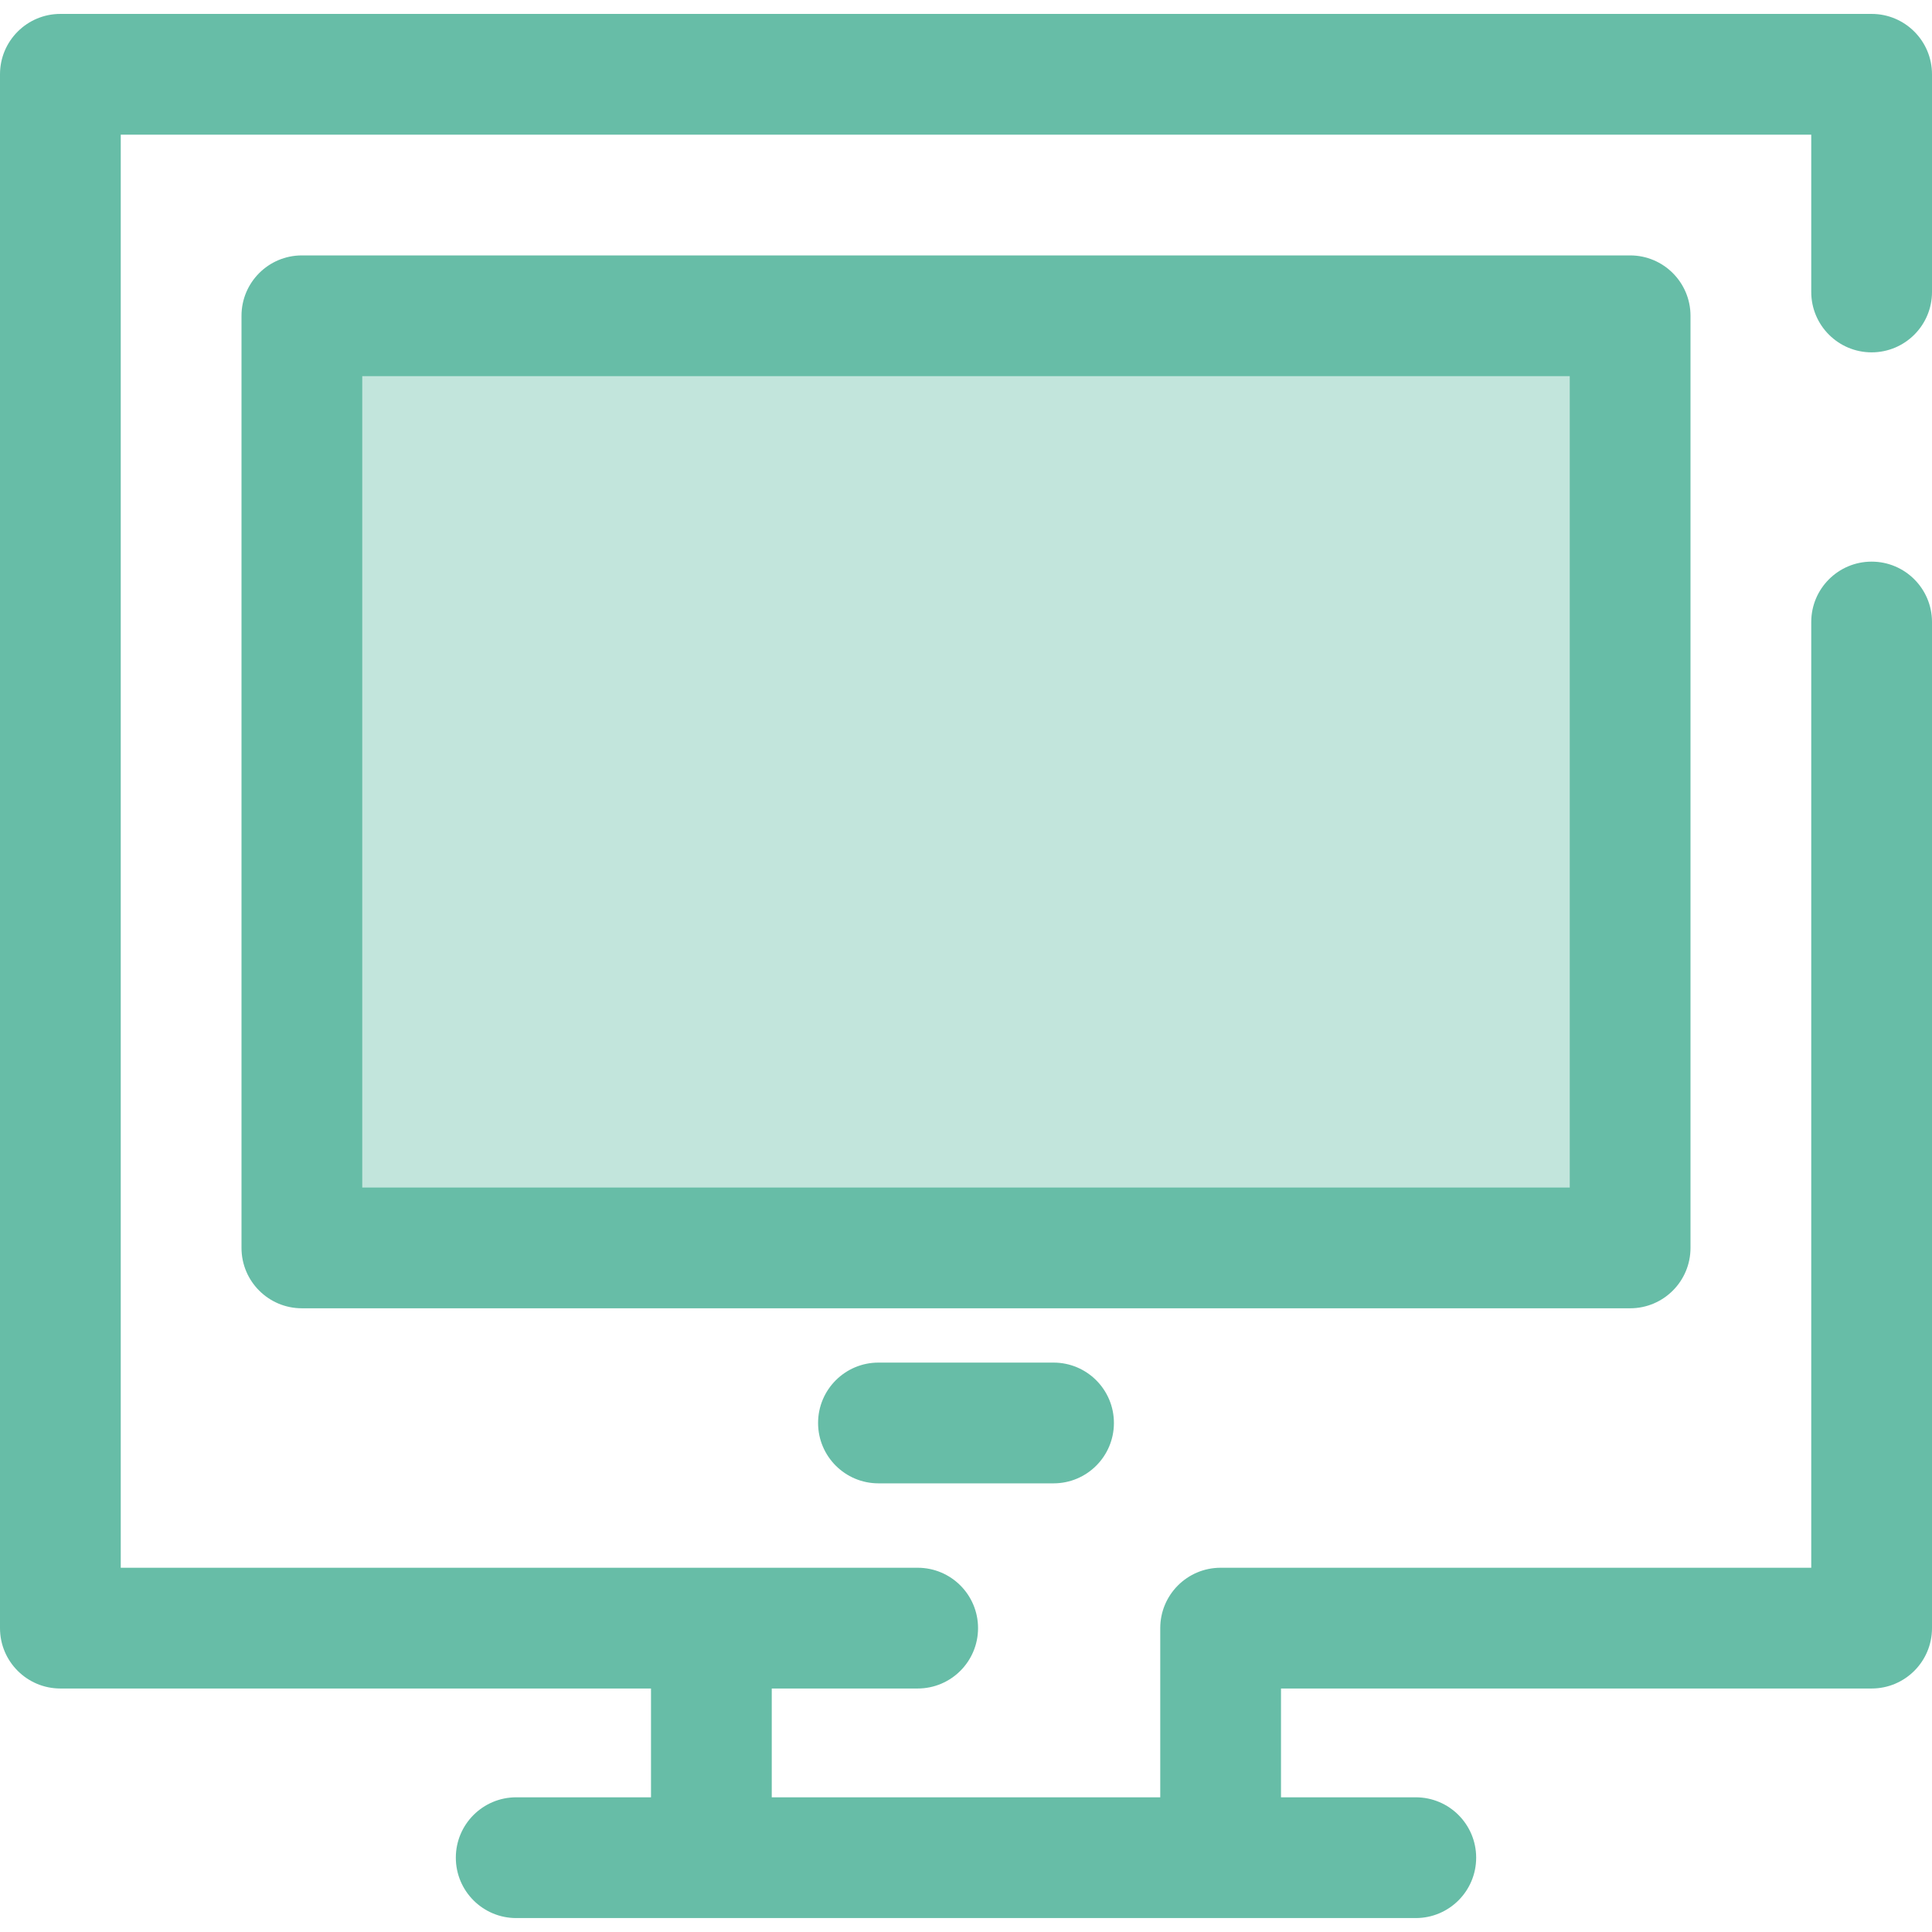<svg width="144" height="144" viewBox="0 0 144 144" fill="none" xmlns="http://www.w3.org/2000/svg">
<path d="M121.5 23.539H22.5V93.015H121.5V23.539Z" fill="#C2E5DC"/>
<path fill-rule="evenodd" clip-rule="evenodd" d="M139.5 26.262C141.985 26.262 144 24.247 144 21.762V5.537C144 3.052 141.985 1.037 139.5 1.037H4.5C2.015 1.037 0 3.052 0 5.537V121.351C0 123.837 2.015 125.851 4.5 125.851H48.522V133.961H38.475C35.99 133.961 33.975 135.976 33.975 138.461C33.975 140.946 35.99 142.961 38.475 142.961H53.022H90.978H105.525C108.01 142.961 110.025 140.946 110.025 138.461C110.025 135.976 108.01 133.961 105.525 133.961H95.478V125.851H139.5C141.985 125.851 144 123.837 144 121.351V46.361C144 43.876 141.985 41.861 139.5 41.861C137.015 41.861 135 43.876 135 46.361V116.851H90.978C88.493 116.851 86.478 118.866 86.478 121.351V133.961H57.522V125.851H68.398C70.883 125.851 72.898 123.837 72.898 121.351C72.898 118.866 70.883 116.851 68.398 116.851H9V10.037H135V21.761C135 24.247 137.015 26.262 139.5 26.262ZM78.525 110.56H65.475C62.99 110.56 60.975 108.546 60.975 106.06C60.975 103.575 62.99 101.56 65.475 101.56H78.525C81.01 101.56 83.025 103.575 83.025 106.06C83.025 108.546 81.01 110.56 78.525 110.56ZM121.5 97.512H22.5C20.015 97.512 18 95.497 18 93.012V23.537C18 21.052 20.015 19.037 22.5 19.037H121.5C123.985 19.037 126 21.052 126 23.537V93.012C126 95.497 123.985 97.512 121.5 97.512ZM27 88.512H117V28.037H27V88.512Z" fill="#67BDA7"/>
</svg>
